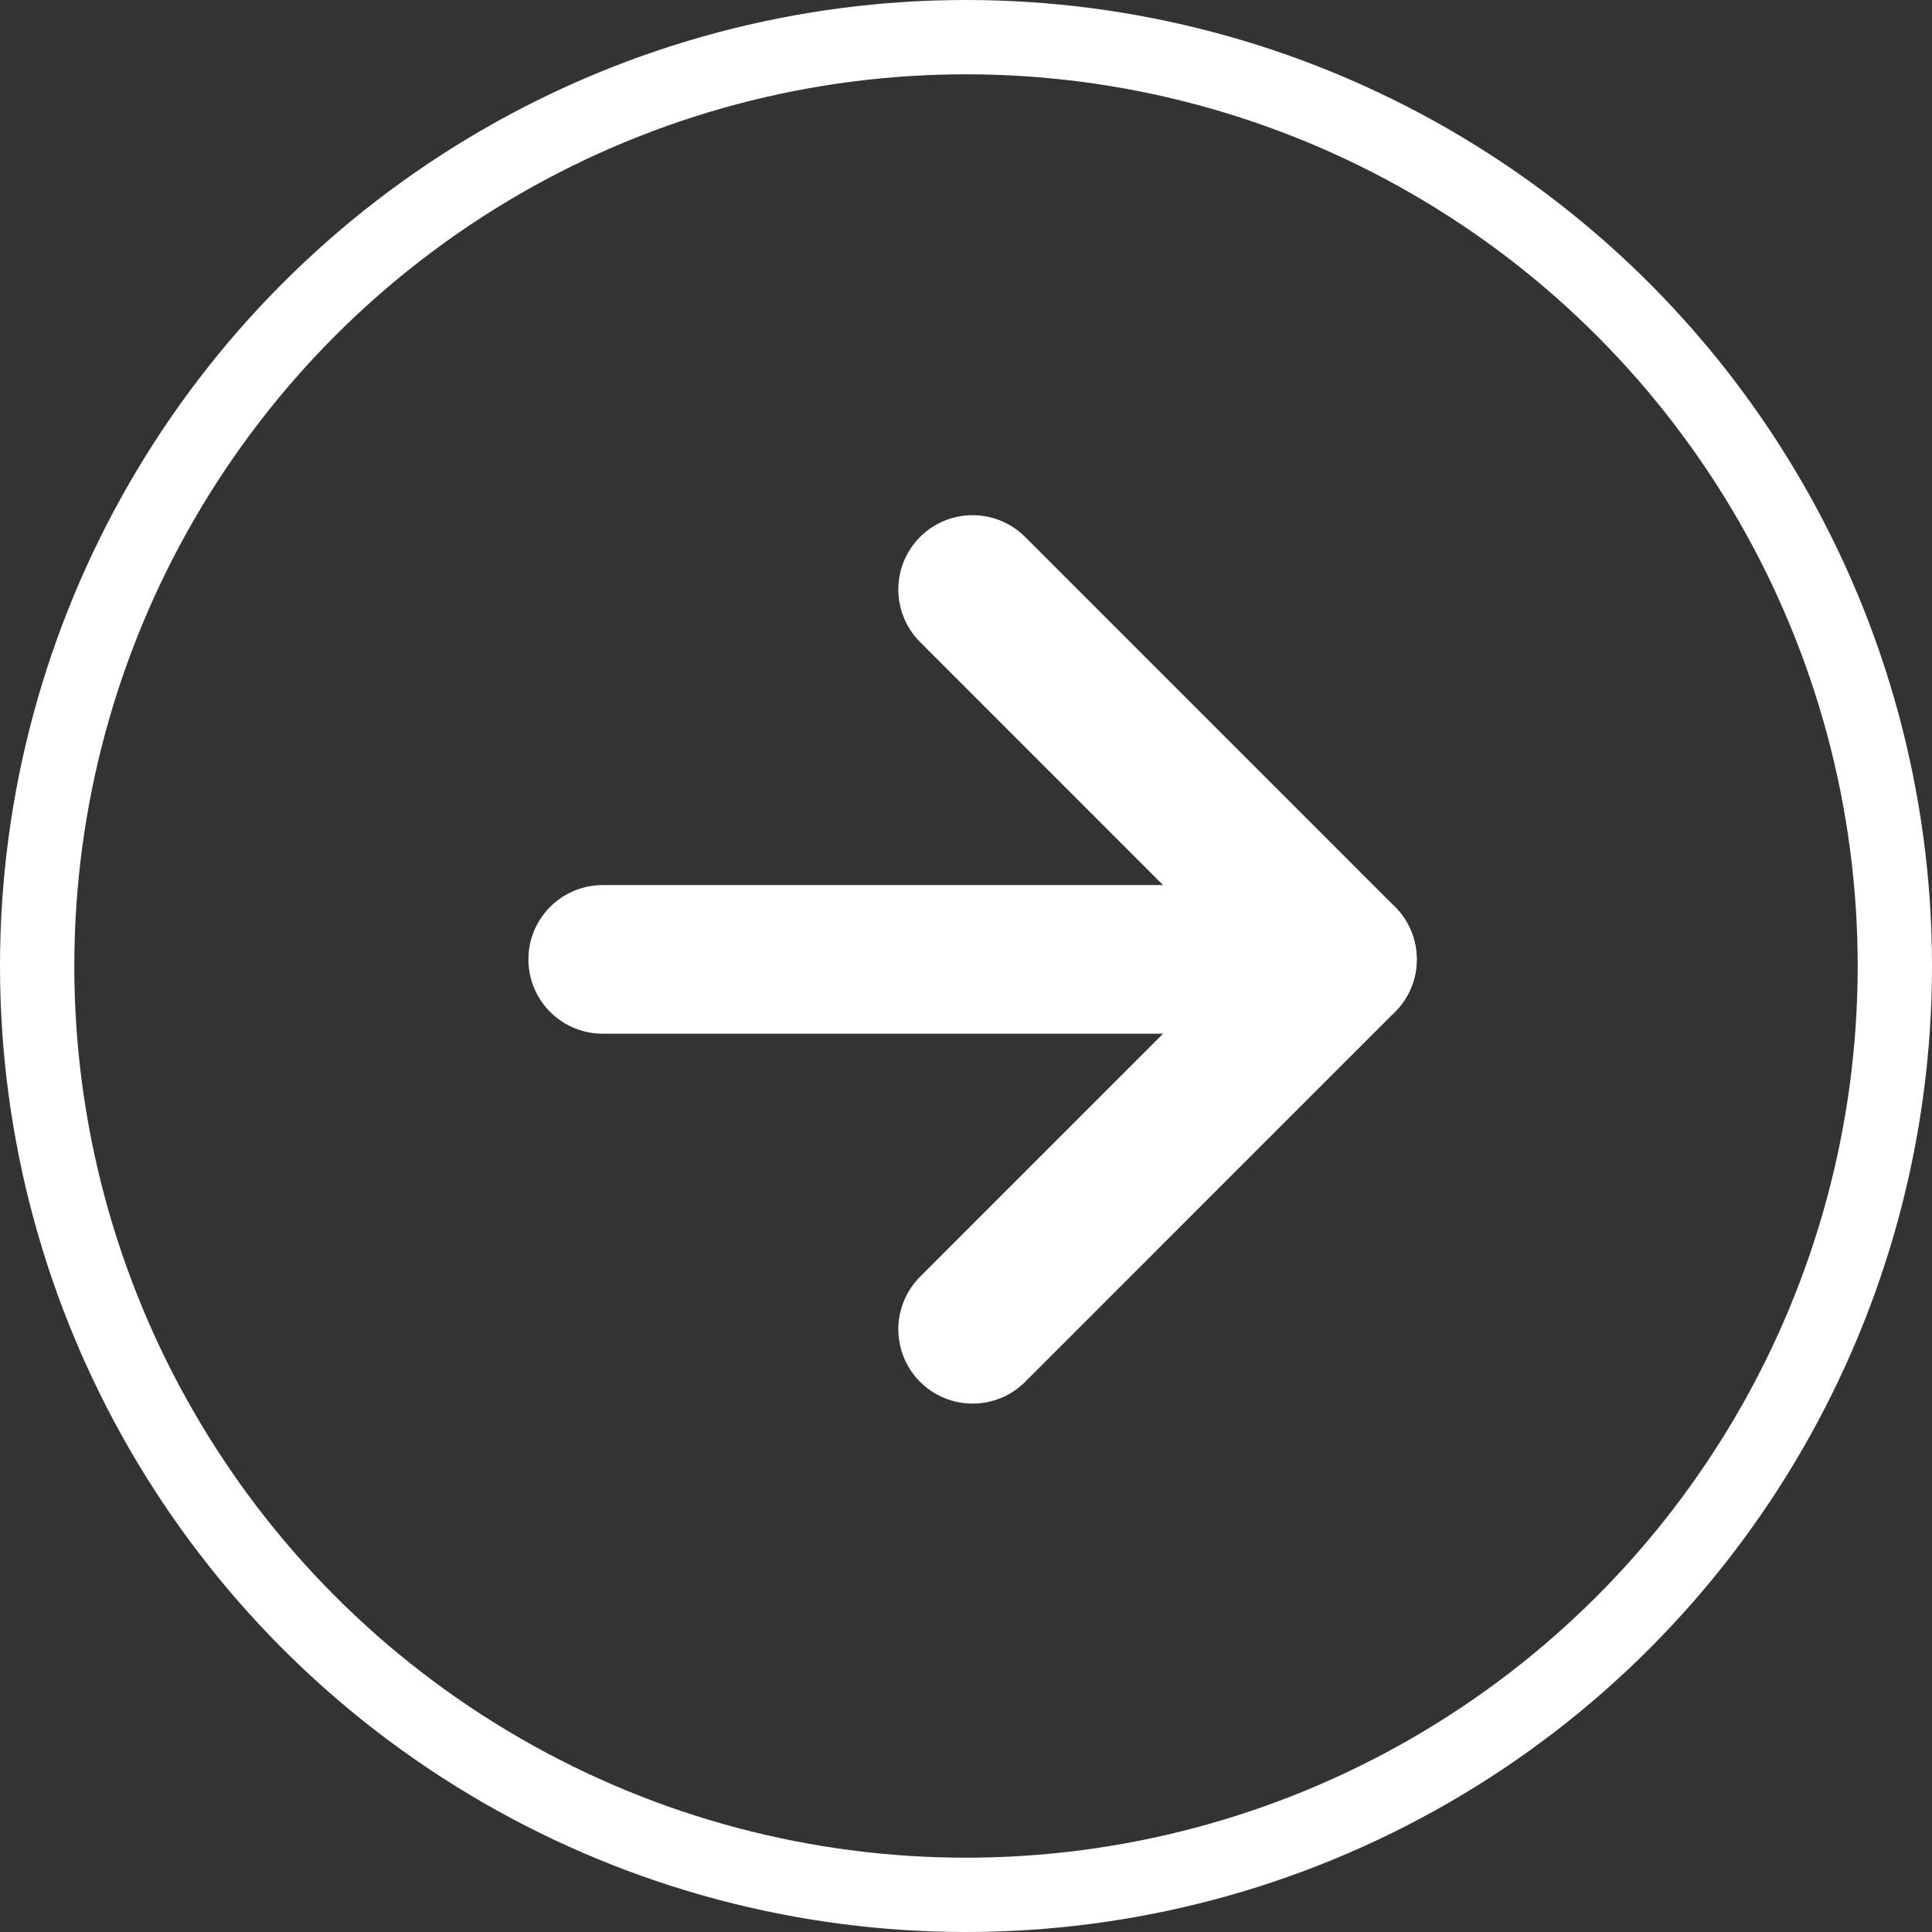<svg width="26" height="26" viewBox="0 0 26 26" fill="none" xmlns="http://www.w3.org/2000/svg">
<rect x="0" y="0" width="26" height="26" fill="#333333" stroke="none"/>
<g id="Group 3347">
<circle id="Ellipse 1" cx="12" cy="12" r="12.5" transform="matrix(-1 0 0 1 25 1)" stroke="white"/>
<g id="Group 3345">
<path id="Vector" d="M8.111 12.911H18.066" stroke="white" stroke-width="2" stroke-linecap="round" stroke-linejoin="round"/>
<path id="Vector_2" d="M13.089 17.889L18.066 12.911L13.089 7.933" stroke="white" stroke-width="2" stroke-linecap="round" stroke-linejoin="round"/>
</g>
</g>
</svg>
